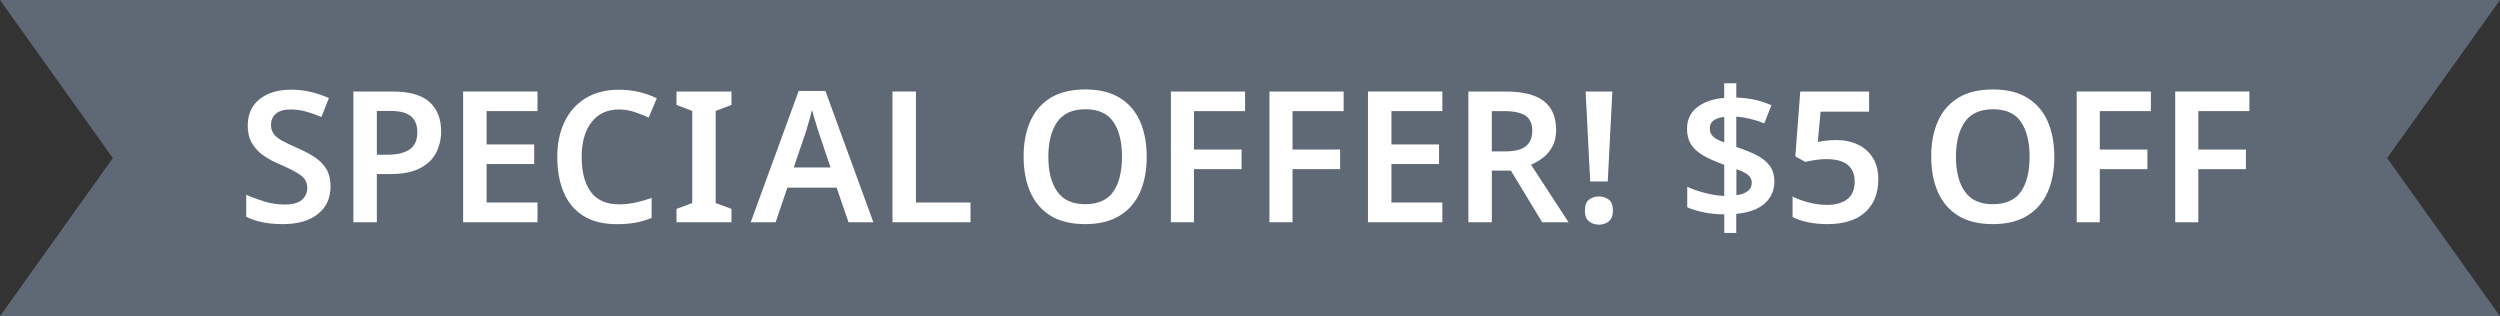 <?xml version="1.0" encoding="UTF-8"?>
<svg id="Layer_1" xmlns="http://www.w3.org/2000/svg" width="680" height="86" version="1.1" viewBox="0 0 680 86">
  <rect x="0" y="0" width="680" height="86" fill="#333333" stroke="none"/>
  <!-- Generator: Adobe Illustrator 29.5.0, SVG Export Plug-In . SVG Version: 2.1.0 Build 137)  -->
  <defs>
    <style>
      .st0 {
        fill: #5f6875;
      }

      .st1 {
        fill: #fff;
      }
    </style>
  </defs>
  <polygon class="st0" points="680 86 0 86 30.69 43 0 0 680 0 649.31 43 680 86"/>
  <g>
    <path class="st1" d="M89.9,50.75c0,3.16-1.15,5.65-3.44,7.47s-5.46,2.74-9.52,2.74-7.24-.66-9.96-1.99v-5.98c1.49.66,3.15,1.27,4.96,1.82,1.81.55,3.63.82,5.46.82,2.16,0,3.73-.42,4.71-1.27s1.47-1.93,1.47-3.26c0-1.46-.63-2.63-1.89-3.51-1.26-.88-3.11-1.83-5.53-2.87-1.46-.6-2.86-1.34-4.21-2.22s-2.44-1.99-3.29-3.34-1.27-3.03-1.27-5.06c0-3.02,1.07-5.4,3.21-7.12s5.01-2.59,8.59-2.59c1.86,0,3.63.2,5.31.6s3.33.96,4.96,1.69l-2.04,5.13c-1.49-.63-2.92-1.13-4.26-1.49s-2.73-.55-4.16-.55c-1.73,0-3.04.38-3.94,1.15s-1.35,1.78-1.35,3.04c0,.96.25,1.79.75,2.47s1.27,1.3,2.32,1.87c1.05.57,2.4,1.21,4.06,1.94,1.93.83,3.56,1.7,4.91,2.62s2.37,1.99,3.09,3.24,1.07,2.8,1.07,4.66Z"/>
    <path class="st1" d="M106.74,24.89c4.62,0,7.98.95,10.09,2.86,2.11,1.91,3.16,4.58,3.16,8,0,2.03-.43,3.92-1.3,5.68-.86,1.76-2.32,3.19-4.36,4.28s-4.81,1.64-8.29,1.64h-3.54v13.1h-6.38V24.89h10.61ZM106.34,30.17h-3.84v11.91h2.89c2.59,0,4.59-.47,6-1.42s2.12-2.5,2.12-4.66c0-1.96-.58-3.42-1.74-4.38-1.16-.96-2.97-1.44-5.43-1.44Z"/>
    <path class="st1" d="M146.2,60.46h-20.23V24.89h20.23v5.33h-13.85v9.07h12.95v5.33h-12.95v10.46h13.85v5.38Z"/>
    <path class="st1" d="M168.42,29.77c-3.22,0-5.73,1.15-7.52,3.46-1.79,2.31-2.69,5.47-2.69,9.49s.83,7.21,2.49,9.47,4.22,3.39,7.67,3.39c1.49,0,2.96-.16,4.41-.47,1.45-.31,2.93-.74,4.46-1.27v5.43c-1.46.6-2.93,1.03-4.41,1.3s-3.18.4-5.11.4c-3.65,0-6.68-.76-9.07-2.27-2.39-1.51-4.17-3.64-5.33-6.38s-1.74-5.95-1.74-9.64.65-6.75,1.94-9.49c1.3-2.74,3.2-4.89,5.71-6.45,2.51-1.56,5.57-2.34,9.19-2.34,1.79,0,3.56.2,5.31.6,1.74.4,3.38.98,4.91,1.74l-2.19,5.23c-1.26-.56-2.57-1.07-3.91-1.52s-2.71-.67-4.11-.67Z"/>
    <path class="st1" d="M198.96,60.46h-14.95v-3.64l4.28-1.59v-25.06l-4.28-1.64v-3.64h14.95v3.64l-4.29,1.64v25.06l4.29,1.59v3.64Z"/>
    <path class="st1" d="M230.8,60.46l-3.24-9.42h-13.4l-3.19,9.42h-6.78l13.05-35.72h7.27l13.05,35.72h-6.78ZM225.91,45.57l-3.09-9.17c-.13-.43-.33-1.05-.6-1.87-.27-.81-.52-1.64-.75-2.49-.23-.85-.43-1.55-.6-2.12-.17.7-.37,1.48-.62,2.34s-.48,1.68-.7,2.44c-.22.76-.39,1.33-.52,1.69l-3.14,9.17h10.02Z"/>
    <path class="st1" d="M242.75,60.46V24.89h6.38v30.19h14.85v5.38h-21.23Z"/>
    <path class="st1" d="M311.91,42.63c0,3.69-.61,6.9-1.82,9.64-1.21,2.74-3.06,4.87-5.56,6.4s-5.61,2.29-9.37,2.29-6.96-.76-9.42-2.29-4.29-3.67-5.5-6.43c-1.21-2.76-1.82-5.98-1.82-9.67s.61-6.85,1.82-9.59c1.21-2.74,3.06-4.86,5.53-6.38,2.47-1.51,5.62-2.27,9.44-2.27s6.87.76,9.34,2.27c2.47,1.51,4.32,3.64,5.53,6.38,1.21,2.74,1.82,5.95,1.82,9.64ZM285.15,42.63c0,4.02.8,7.18,2.42,9.47,1.61,2.29,4.14,3.44,7.6,3.44s6.11-1.15,7.67-3.44c1.56-2.29,2.34-5.45,2.34-9.47s-.78-7.17-2.34-9.47c-1.56-2.29-4.1-3.44-7.62-3.44s-6.04,1.15-7.65,3.44c-1.61,2.29-2.42,5.45-2.42,9.47Z"/>
    <path class="st1" d="M324.76,60.46h-6.28V24.89h20.18v5.33h-13.9v10.46h12.95v5.33h-12.95v14.45Z"/>
    <path class="st1" d="M351.57,60.46h-6.28V24.89h20.18v5.33h-13.9v10.46h12.95v5.33h-12.95v14.45Z"/>
    <path class="st1" d="M392.32,60.46h-20.23V24.89h20.23v5.33h-13.85v9.07h12.95v5.33h-12.95v10.46h13.85v5.38Z"/>
    <path class="st1" d="M409.51,24.89c4.68,0,8.15.86,10.39,2.59,2.24,1.73,3.36,4.35,3.36,7.87,0,1.73-.32,3.21-.97,4.43-.64,1.23-1.49,2.25-2.54,3.06-1.05.81-2.15,1.47-3.31,1.97l10.21,15.65h-7.17l-8.52-14.05h-5.18v14.05h-6.38V24.89h10.11ZM409.11,30.22h-3.34v10.96h3.54c2.66,0,4.57-.47,5.73-1.42,1.16-.95,1.74-2.35,1.74-4.21s-.62-3.3-1.87-4.11c-1.25-.81-3.18-1.22-5.8-1.22Z"/>
    <path class="st1" d="M431.09,57.27c0-1.4.37-2.38,1.12-2.96.75-.58,1.65-.87,2.72-.87s1.92.29,2.66.87c.75.58,1.12,1.57,1.12,2.96s-.37,2.34-1.12,2.94c-.75.6-1.64.9-2.66.9s-1.97-.3-2.72-.9c-.75-.6-1.12-1.58-1.12-2.94ZM437.31,49.35h-4.78l-1.24-24.46h7.27l-1.25,24.46Z"/>
    <path class="st1" d="M469,63.35v-5.03c-2.03-.03-3.9-.22-5.61-.57-1.71-.35-3.2-.8-4.46-1.37v-5.58c1.26.6,2.82,1.15,4.68,1.64,1.86.5,3.65.78,5.38.85v-8.47c-2.42-.86-4.38-1.73-5.86-2.62-1.48-.88-2.56-1.89-3.24-3.04-.68-1.15-1.02-2.52-1.02-4.11,0-2.49.93-4.46,2.79-5.9s4.3-2.28,7.32-2.52v-3.99h3.29v3.89c1.83.07,3.52.27,5.08.62s3.06.84,4.48,1.47l-1.94,4.93c-1.23-.5-2.5-.9-3.81-1.22-1.31-.31-2.58-.52-3.81-.62v8.27c1.96.63,3.72,1.33,5.28,2.09,1.56.76,2.8,1.72,3.71,2.87.91,1.15,1.37,2.63,1.37,4.46,0,2.39-.87,4.37-2.62,5.93-1.74,1.56-4.33,2.51-7.75,2.84v5.18h-3.29ZM469,38.74v-6.93c-2.62.3-3.94,1.33-3.94,3.09,0,.93.3,1.68.9,2.24.6.57,1.61,1.1,3.04,1.59ZM472.29,53.09c2.79-.4,4.19-1.51,4.19-3.34,0-.9-.32-1.61-.97-2.14-.65-.53-1.72-1.06-3.21-1.59v7.08Z"/>
    <path class="st1" d="M499.39,38.09c2.26,0,4.25.42,5.98,1.25,1.73.83,3.08,2.03,4.06,3.61s1.47,3.51,1.47,5.8c0,3.82-1.19,6.81-3.56,8.97-2.37,2.16-5.8,3.24-10.29,3.24-1.86,0-3.61-.17-5.26-.5-1.65-.33-3.05-.81-4.21-1.44v-5.58c1.23.66,2.7,1.21,4.41,1.64,1.71.43,3.34.65,4.91.65,2.36,0,4.21-.51,5.55-1.54,1.35-1.03,2.02-2.64,2.02-4.83,0-1.96-.63-3.46-1.89-4.51s-3.22-1.57-5.88-1.57c-.97,0-1.98.08-3.04.25-1.06.17-1.94.33-2.64.5l-2.69-1.49,1.34-17.64h18.73v5.48h-13.2l-.75,8.22c.56-.1,1.24-.21,2.02-.32.78-.12,1.75-.17,2.92-.17Z"/>
    <path class="st1" d="M558.78,42.63c0,3.69-.61,6.9-1.82,9.64-1.21,2.74-3.06,4.87-5.55,6.4s-5.61,2.29-9.37,2.29-6.96-.76-9.42-2.29c-2.46-1.53-4.29-3.67-5.51-6.43-1.21-2.76-1.82-5.98-1.82-9.67s.61-6.85,1.82-9.59c1.21-2.74,3.06-4.86,5.53-6.38,2.47-1.51,5.62-2.27,9.44-2.27s6.87.76,9.34,2.27c2.47,1.51,4.32,3.64,5.53,6.38,1.21,2.74,1.82,5.95,1.82,9.64ZM532.02,42.63c0,4.02.8,7.18,2.42,9.47,1.61,2.29,4.14,3.44,7.6,3.44s6.11-1.15,7.67-3.44,2.34-5.45,2.34-9.47-.78-7.17-2.34-9.47-4.1-3.44-7.62-3.44-6.04,1.15-7.65,3.44c-1.61,2.29-2.42,5.45-2.42,9.47Z"/>
    <path class="st1" d="M571.14,60.46h-6.28V24.89h20.18v5.33h-13.9v10.46h12.95v5.33h-12.95v14.45Z"/>
    <path class="st1" d="M597.94,60.46h-6.28V24.89h20.18v5.33h-13.9v10.46h12.95v5.33h-12.95v14.45Z"/>
  </g>
</svg>